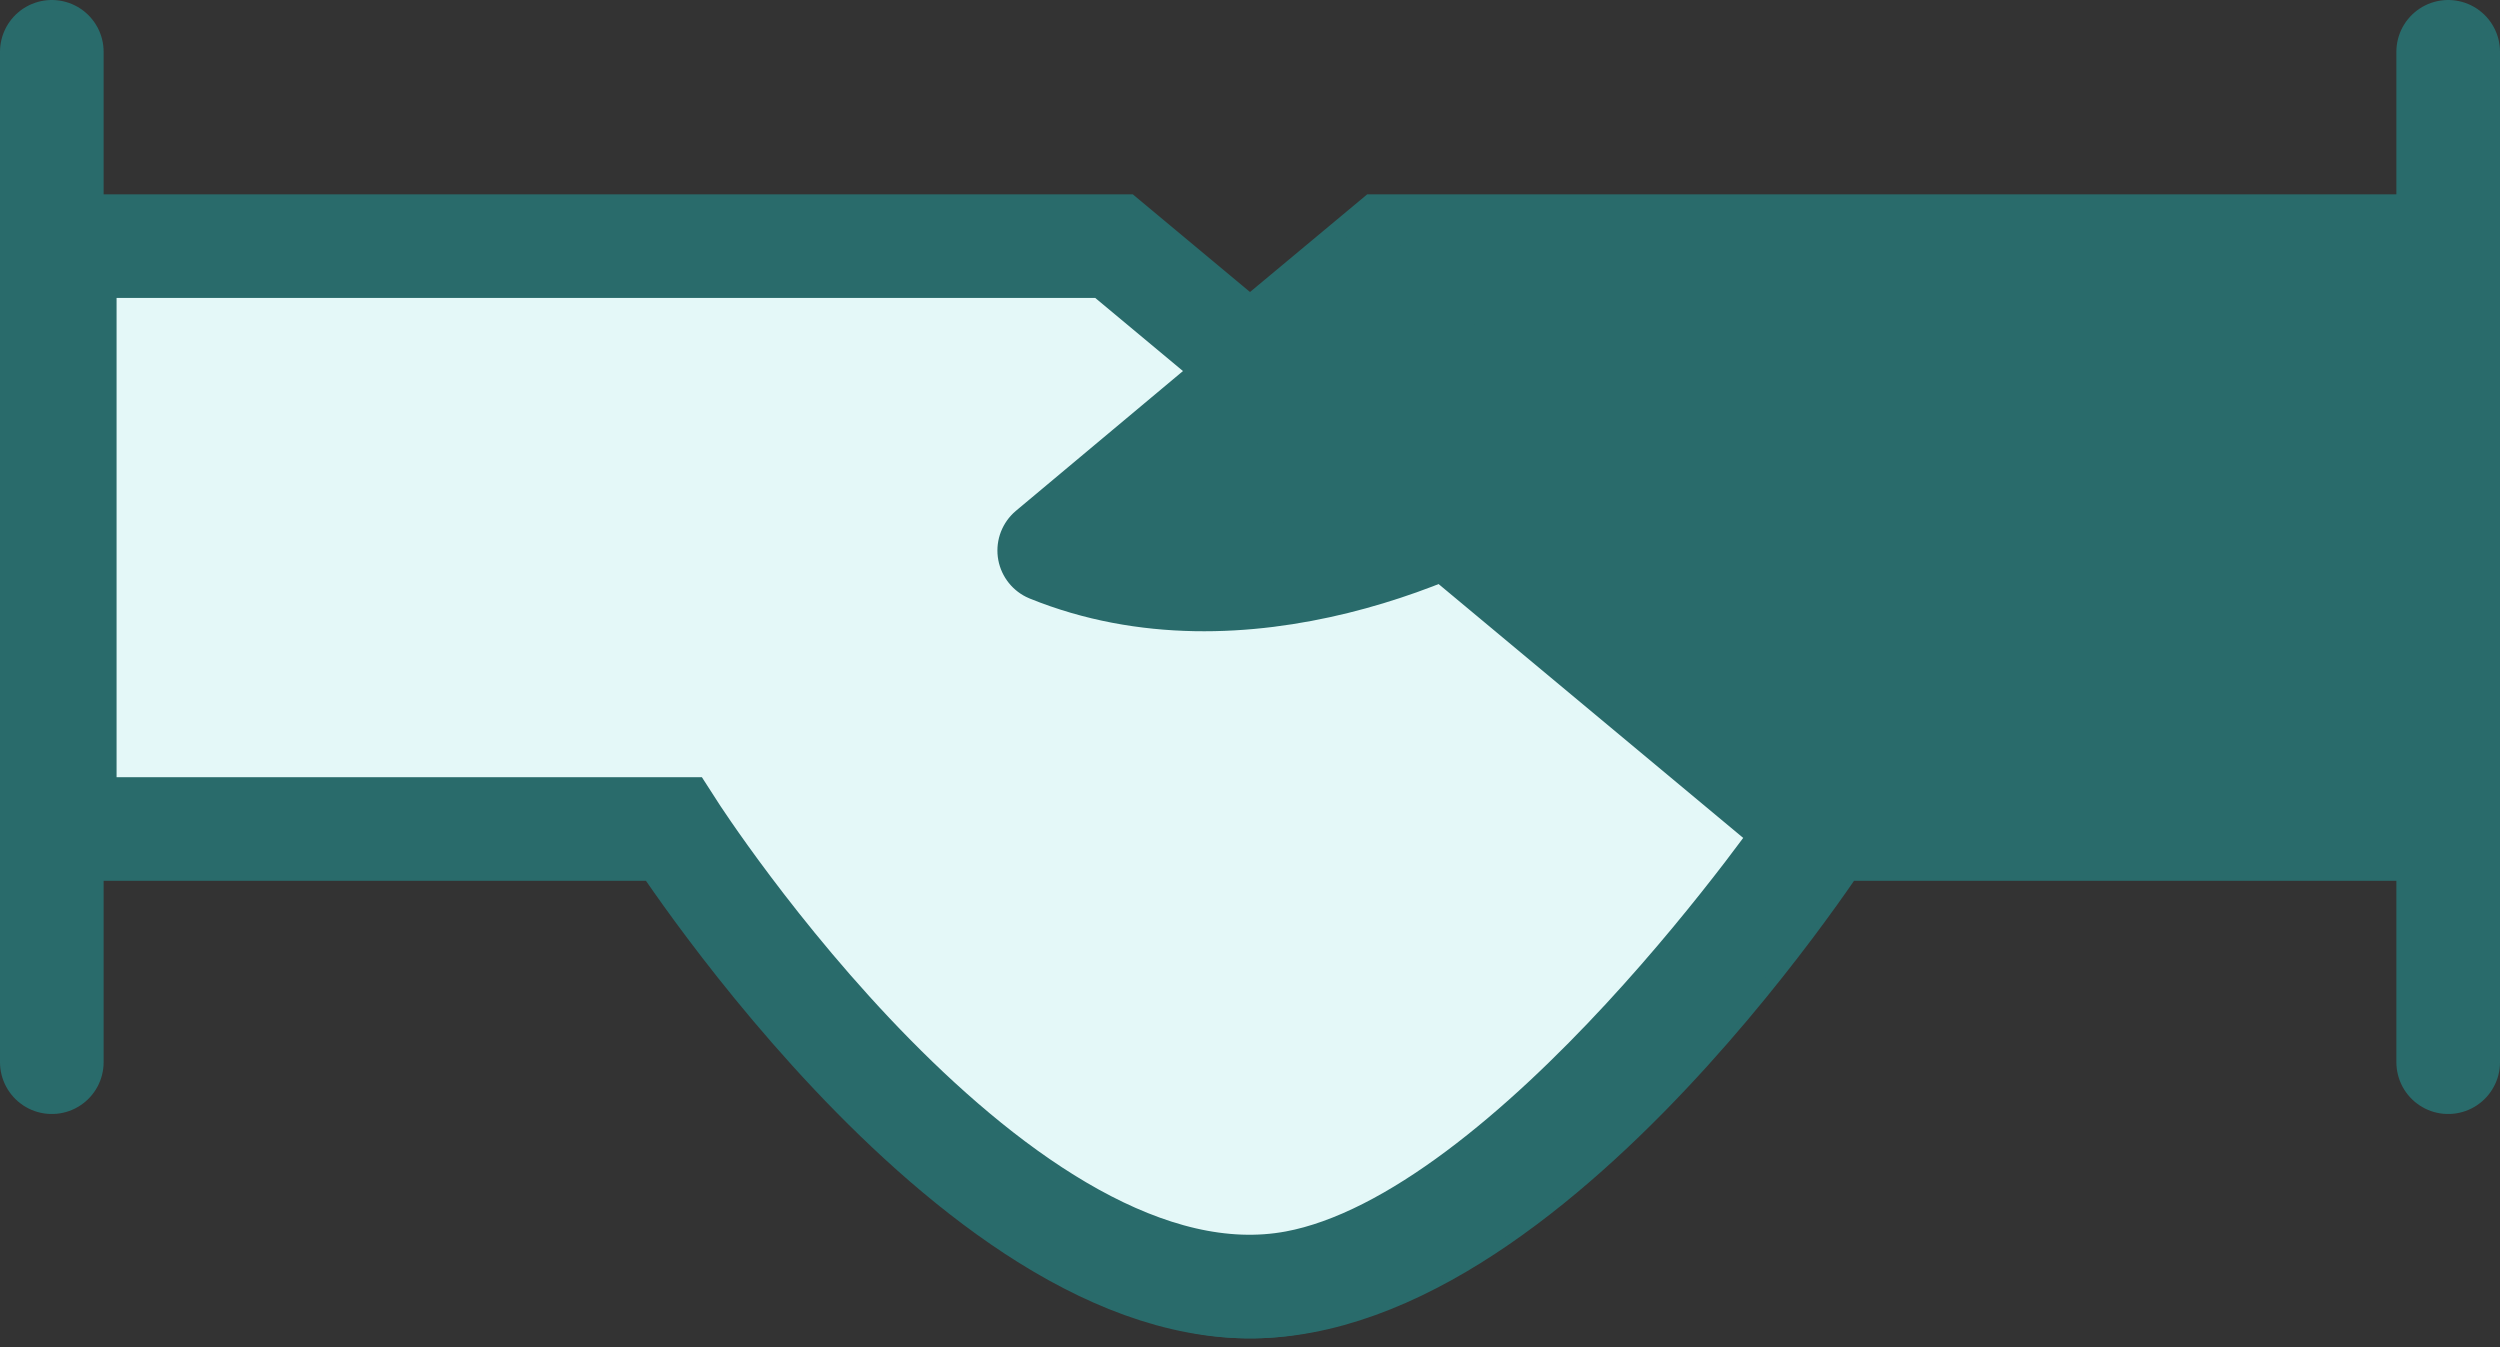 <svg width="193" height="104" viewBox="0 0 193 104" fill="none" xmlns="http://www.w3.org/2000/svg">
<rect x="0" y="0" width="193" height="104" fill="#333333" stroke="none"/>
<path d="M189 4V82" stroke="#296B6B" stroke-width="8" stroke-linecap="round"/>
<path d="M107 19H188V64H141C141 64 115.804 103.262 93 99C74.534 95.549 53 64 53 64L107 19Z" fill="#296B6B" stroke="#296B6B" stroke-width="8" stroke-linecap="round"/>
<path d="M4 4V82" stroke="#296B6B" stroke-width="8" stroke-linecap="round"/>
<path d="M86 19H5V64H52C52 64 77.196 103.262 100 99C118.466 95.549 140 64 140 64L86 19Z" fill="#E4F8F8" stroke="#296B6B" stroke-width="8" stroke-linecap="round"/>
<path d="M81 42.5L105.5 22L119 36.5C112.5 41 95.8 48.5 81 42.5Z" fill="#296B6B" stroke="#296B6B" stroke-width="8" stroke-linecap="round" stroke-linejoin="round"/>
</svg>

